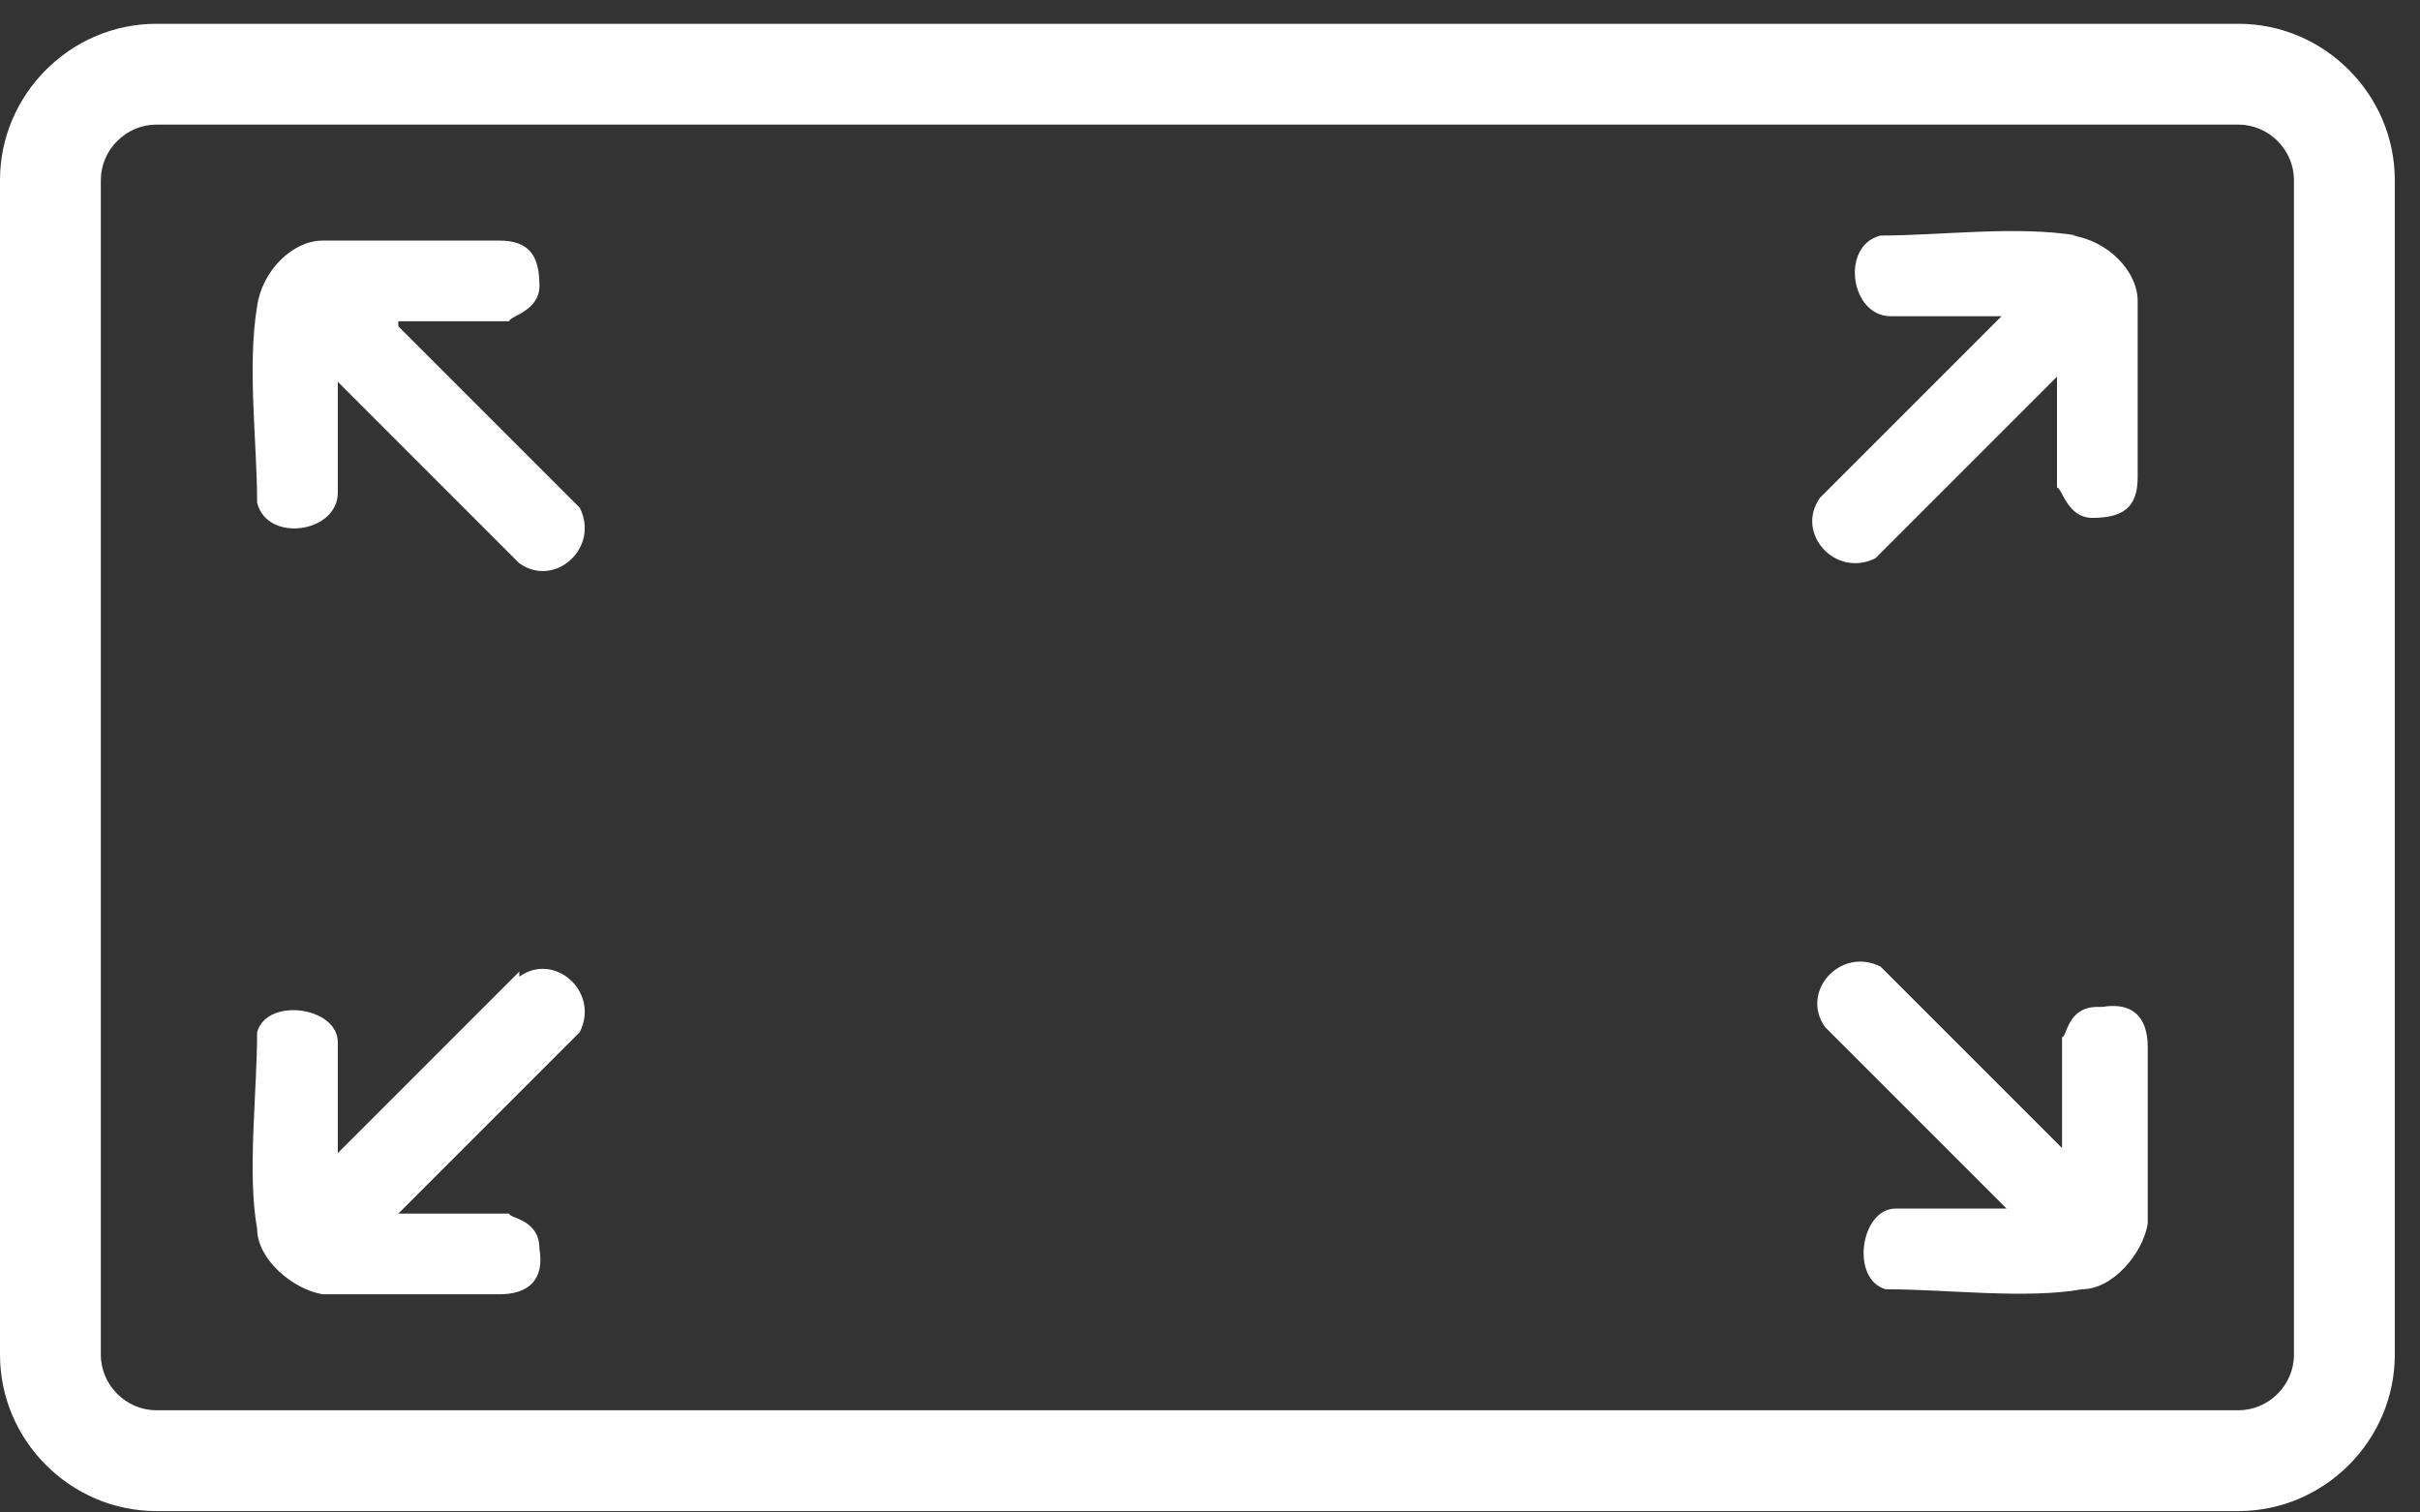 <svg xmlns="http://www.w3.org/2000/svg" width="48" height="30" fill="none"><rect width="100%" height="100%" fill="#333333" stroke="none"/><g fill="#fff" clip-path="url(#a)"><path d="M44.4.472H3.1c-1.7 0-3.1 1.4-3.1 3.1v23.3c0 1.7 1.4 3.1 3.1 3.1h41.3c1.7 0 3.1-1.4 3.1-3.1v-23.3c0-1.7-1.4-3.1-3.1-3.1Zm1.1 26.4c0 .6-.5 1.1-1.1 1.1H3.1c-.6 0-1.1-.5-1.1-1.1v-23.3c0-.6.5-1.1 1.1-1.1h41.3c.6 0 1.1.5 1.1 1.1v23.3Z"/><path d="M7.9 6.372h2.2c0-.1.6-.2.6-.7 0-.6-.2-.9-.8-.9H6.4c-.6 0-1.2.6-1.3 1.3-.2 1.2 0 2.7 0 3.9.2.8 1.6.6 1.6-.2v-2.2l3.6 3.6c.7.5 1.6-.3 1.2-1.1l-3.6-3.6v-.1Zm33.3-1.7c-1.2-.2-2.7 0-3.9 0-.8.2-.6 1.6.2 1.6h2.2l-3.6 3.6c-.5.7.3 1.6 1.1 1.2l3.6-3.6v2.2c.1 0 .2.6.7.6.6 0 .9-.2.9-.8v-3.5c0-.6-.6-1.2-1.3-1.3h.1Zm-30.9 14.6-3.6 3.6v-2.2c0-.7-1.4-.9-1.6-.2 0 1.2-.2 2.8 0 3.9 0 .6.7 1.2 1.3 1.3h3.5c.6 0 .9-.3.8-.9 0-.6-.6-.6-.6-.7H7.9l3.6-3.6c.4-.8-.5-1.6-1.2-1.1v-.1Zm31.3.7c-.6 0-.6.6-.7.6v2.2l-3.6-3.6c-.8-.4-1.6.5-1.1 1.2l3.6 3.6h-2.2c-.7 0-.9 1.4-.2 1.6 1.2 0 2.8.2 3.9 0 .6 0 1.2-.7 1.3-1.3v-3.5c0-.6-.3-.9-.9-.8h-.1Z"/></g><defs><clipPath id="a"><path fill="#fff" d="M0 .472h47.5v29.5H0z"/></clipPath></defs></svg>